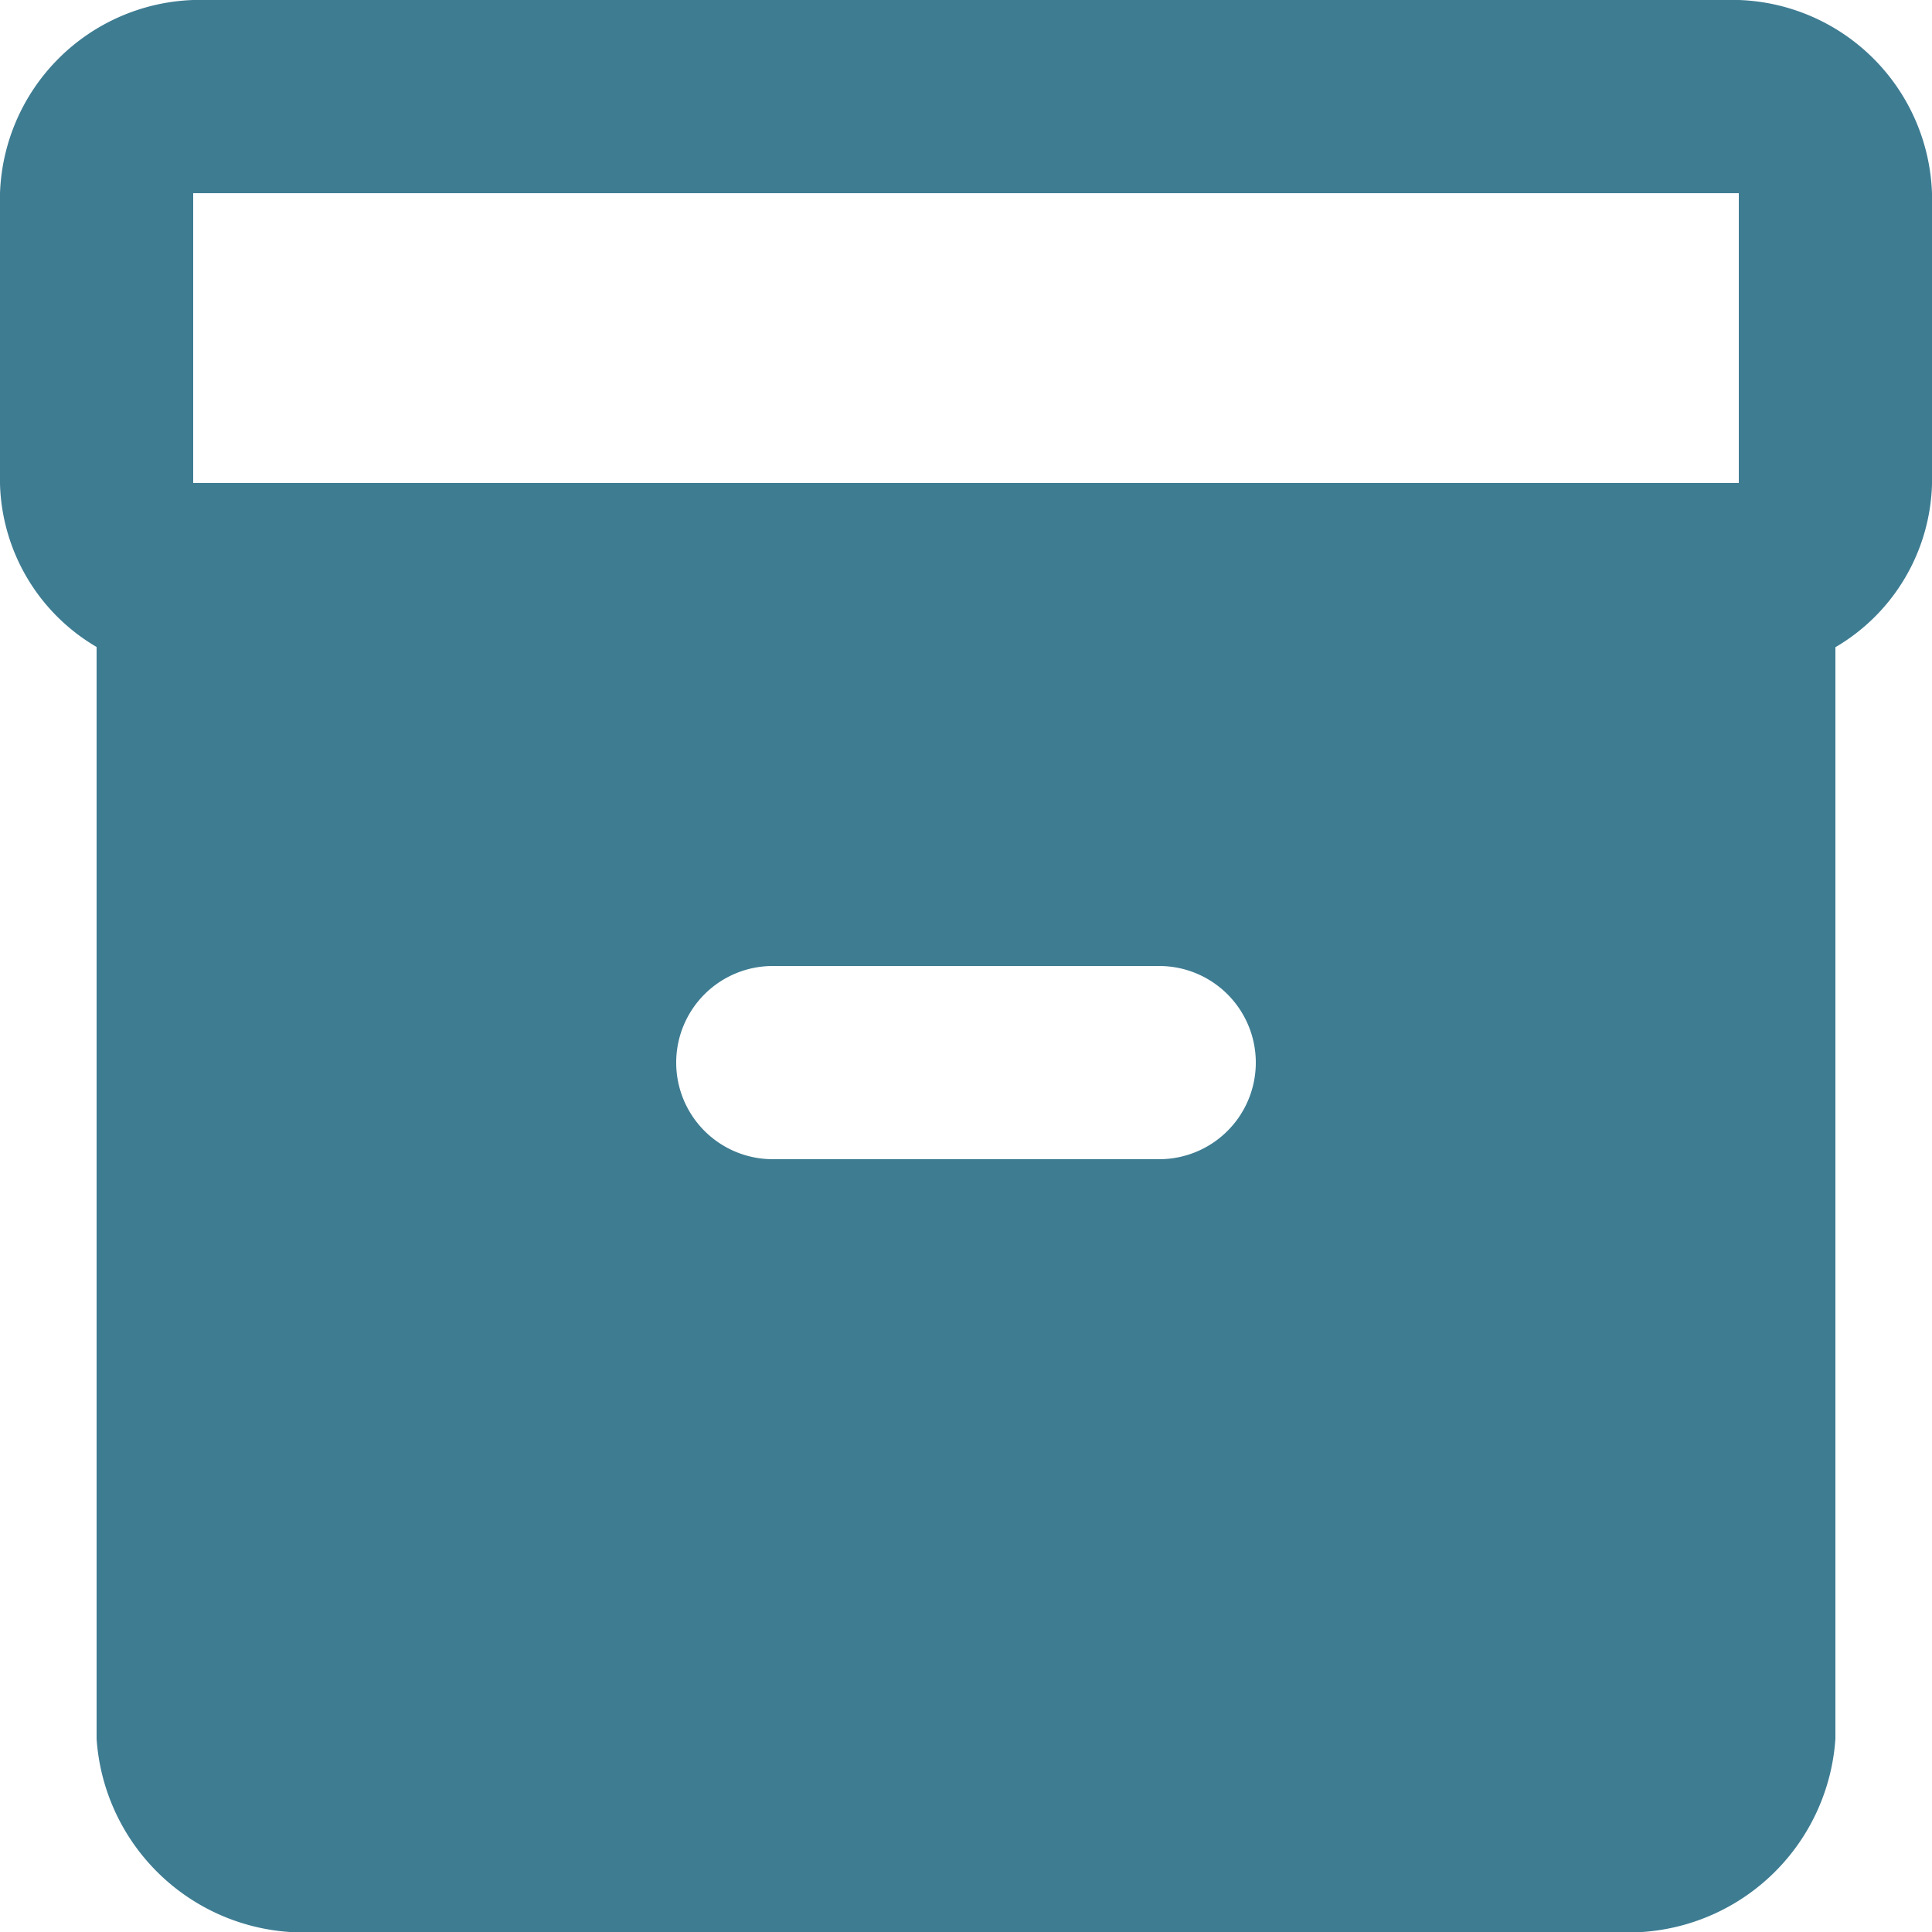 <svg xmlns="http://www.w3.org/2000/svg" width="32" height="32" viewBox="0 0 32 32"><g transform="translate(-2 -2)"><path d="M30.8,2H5.2A3.318,3.318,0,0,0,2,5.2v4.816a3.232,3.232,0,0,0,1.6,2.7V30.8A3.438,3.438,0,0,0,6.8,34H29.2a3.438,3.438,0,0,0,3.2-3.2V12.72a3.232,3.232,0,0,0,1.6-2.7V5.2A3.318,3.318,0,0,0,30.8,2ZM21.2,21.2H14.8a1.6,1.6,0,0,1-1.6-1.6h0A1.6,1.6,0,0,1,14.8,18h6.4a1.6,1.6,0,0,1,1.6,1.6h0A1.6,1.6,0,0,1,21.2,21.2ZM30.8,10H5.2V5.2H30.8Z" fill="#3e7c92"/></g></svg>